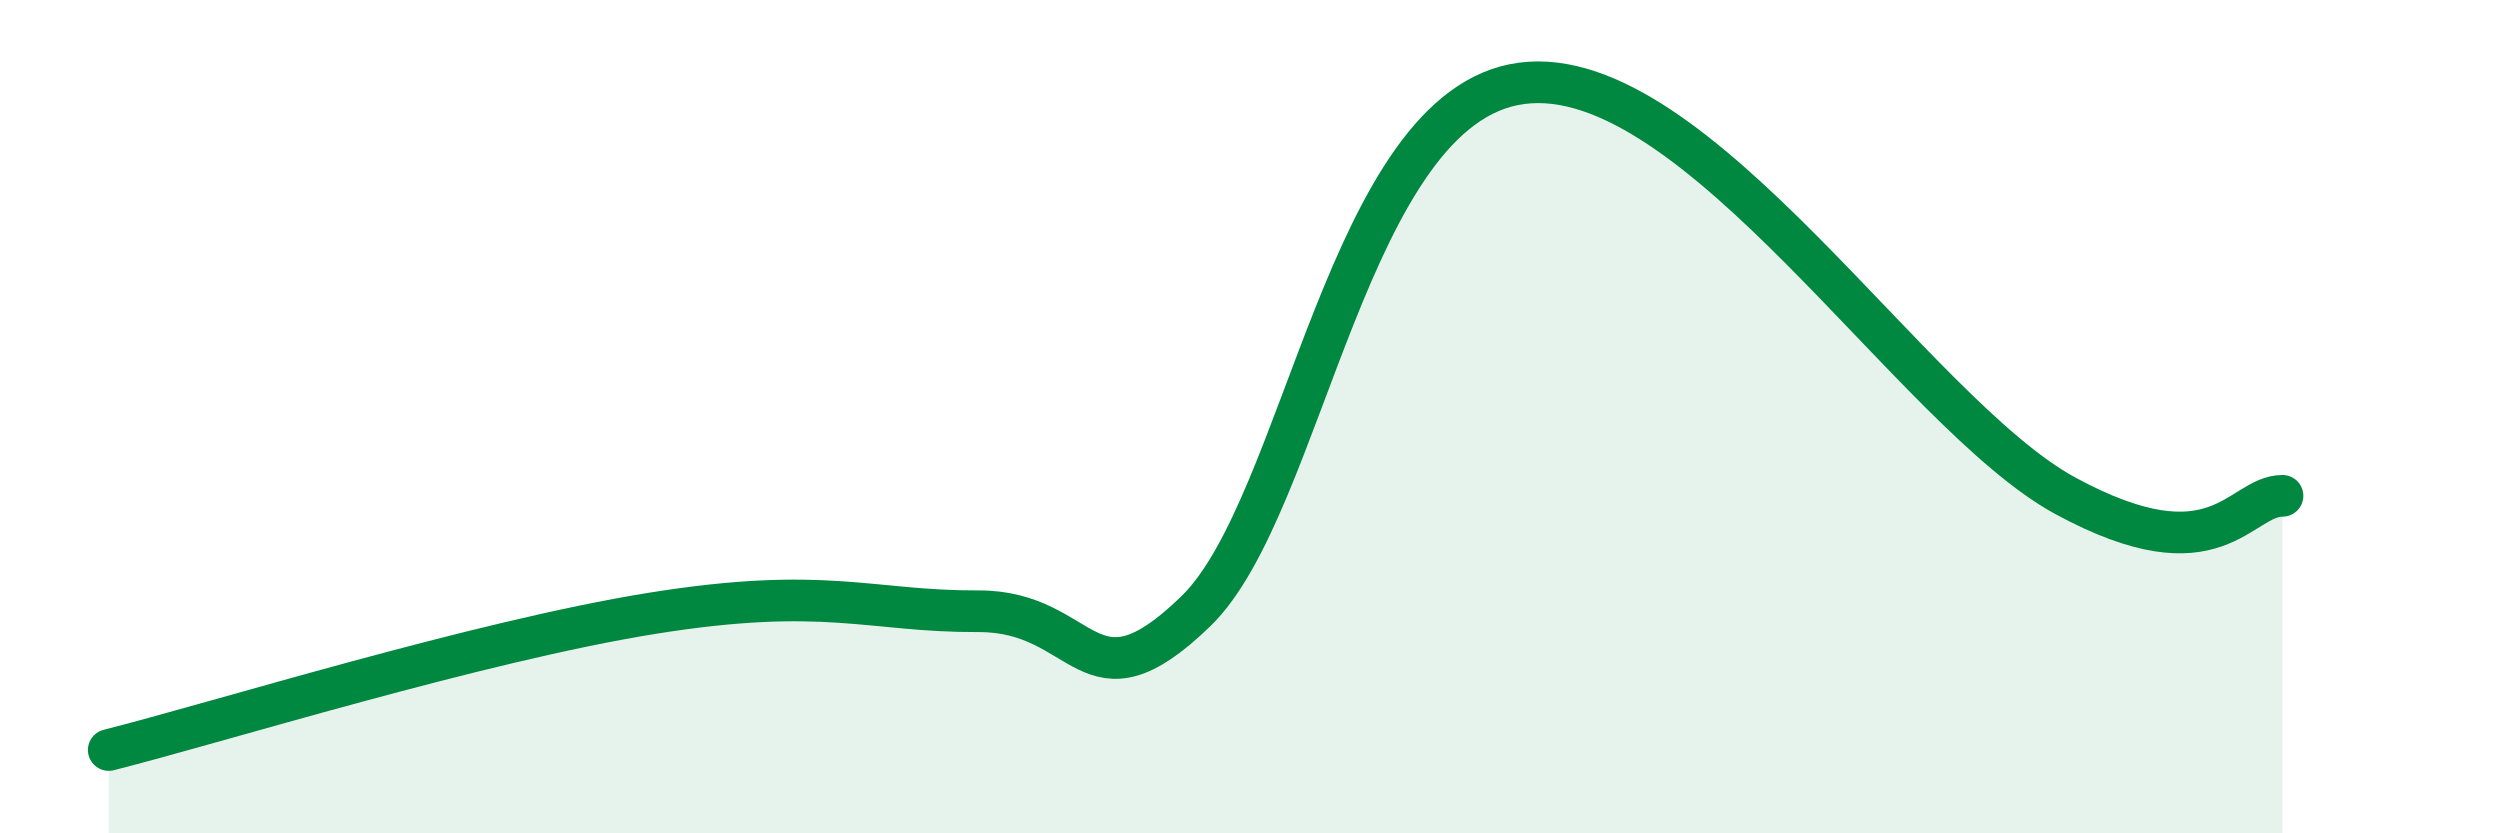 
    <svg width="60" height="20" viewBox="0 0 60 20" xmlns="http://www.w3.org/2000/svg">
      <path
        d="M 2.61,18 C 5.22,17.34 11.48,15.39 15.65,14.72 C 19.82,14.05 20.87,14.68 23.48,14.67 C 26.09,14.66 26.09,17.2 28.7,14.67 C 31.31,12.14 32.35,2.55 36.52,2 C 40.69,1.45 45.92,9.92 49.57,11.9 C 53.22,13.88 53.74,11.9 54.78,11.9L54.78 20L2.61 20Z"
        fill="#008740"
        opacity="0.1"
        stroke-linecap="round"
        stroke-linejoin="round"
      />
      <path
        d="M 2.61,18 C 5.22,17.34 11.48,15.39 15.65,14.72 C 19.82,14.05 20.87,14.68 23.48,14.67 C 26.09,14.66 26.09,17.2 28.7,14.67 C 31.31,12.14 32.35,2.55 36.52,2 C 40.69,1.45 45.92,9.92 49.57,11.9 C 53.22,13.88 53.74,11.9 54.78,11.9"
        stroke="#008740"
        stroke-width="1"
        fill="none"
        stroke-linecap="round"
        stroke-linejoin="round"
      />
    </svg>
  